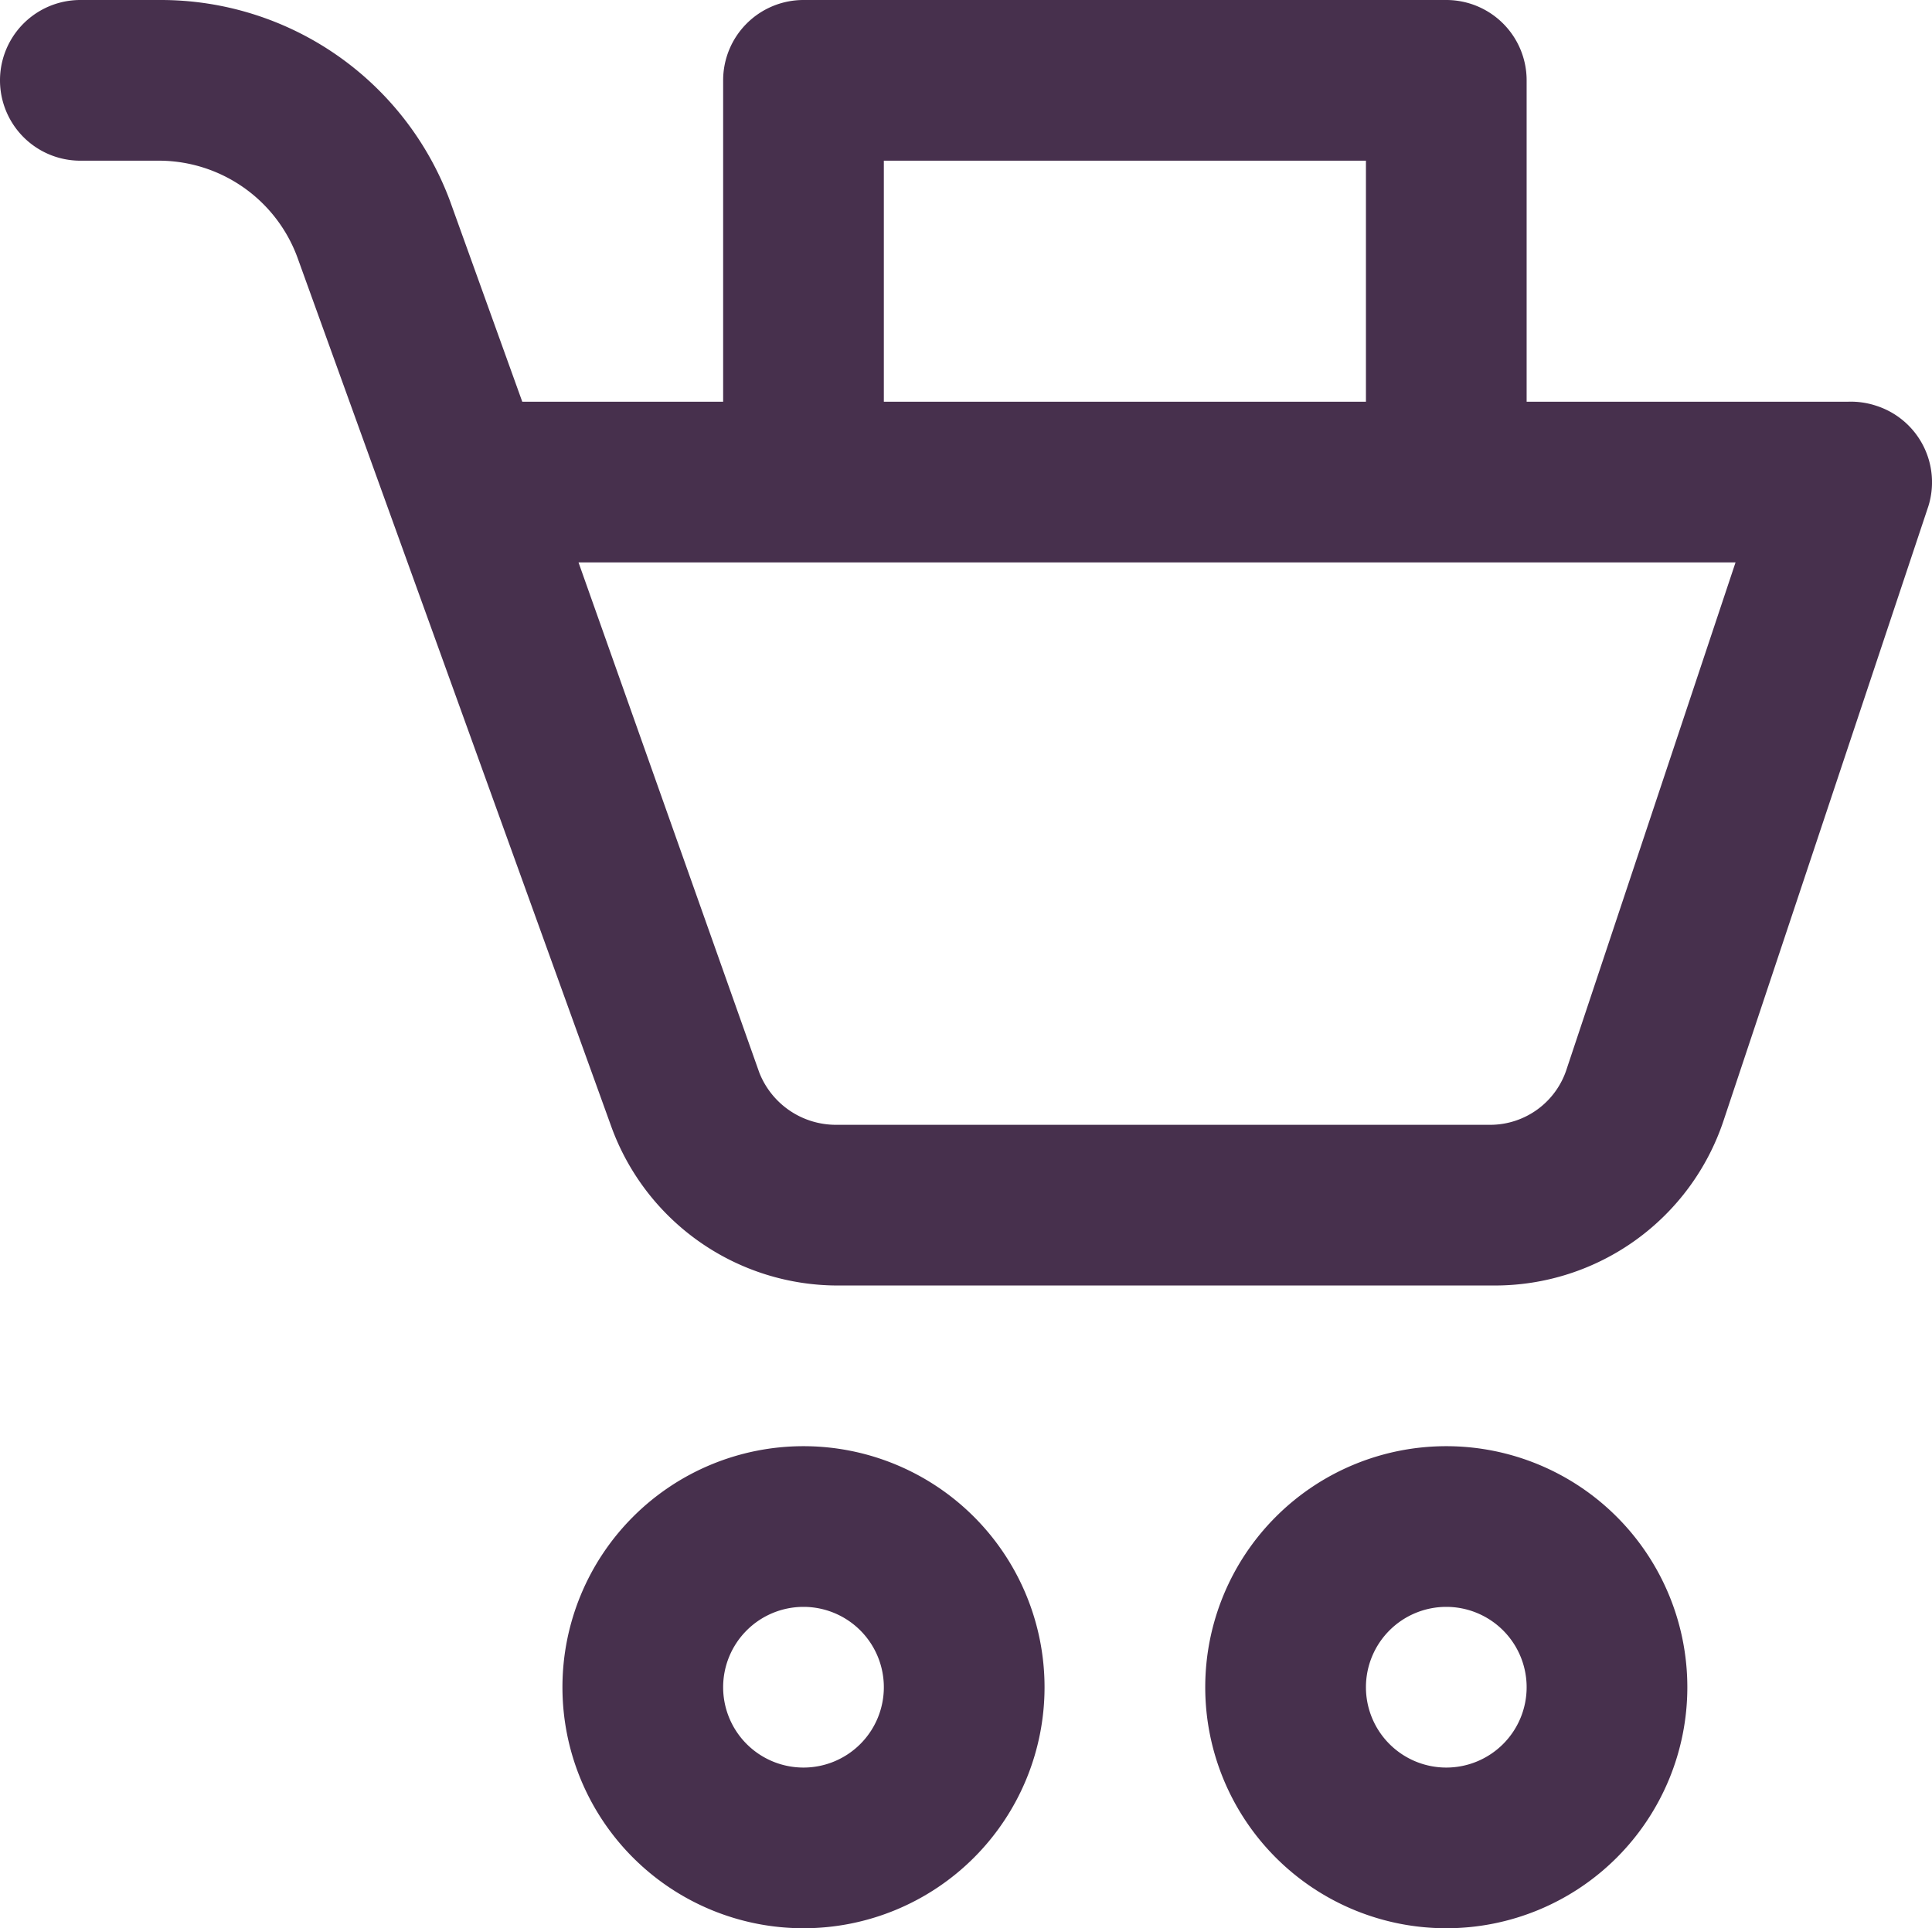 <svg xmlns="http://www.w3.org/2000/svg" width="48.09" height="48" viewBox="0 0 48.09 48">
  <g>
    <path d="M46.7,10.1A2,2,0,0,0,46,10H38V2a2,2,0,0,0-2-2H20a2,2,0,0,0-2,2v8H13L11.2,5A7.68,7.68,0,0,0,4,0H2A2,2,0,0,0,2,4H4A3.68,3.68,0,0,1,7.4,6.4L15.2,28a6,6,0,0,0,5.7,4H37.2a6,6,0,0,0,5.7-4.1L48,12.6A2,2,0,0,0,46.7,10.1ZM22,4H34v6H22ZM39,26.6A2,2,0,0,1,37.1,28H20.8a2.05,2.05,0,0,1-1.9-1.3L14.4,14H43.2Z" style="fill: #47304d"/>
    <path d="M20,36a6,6,0,1,0,6,6A6,6,0,0,0,20,36Zm0,8a2,2,0,1,1,2-2A2,2,0,0,1,20,44Z" style="fill: #47304d"/>
    <path d="M36,36a6,6,0,1,0,6,6A6,6,0,0,0,36,36Zm0,8a2,2,0,1,1,2-2A2,2,0,0,1,36,44Z" style="fill: #47304d"/>
  </g>
</svg>
